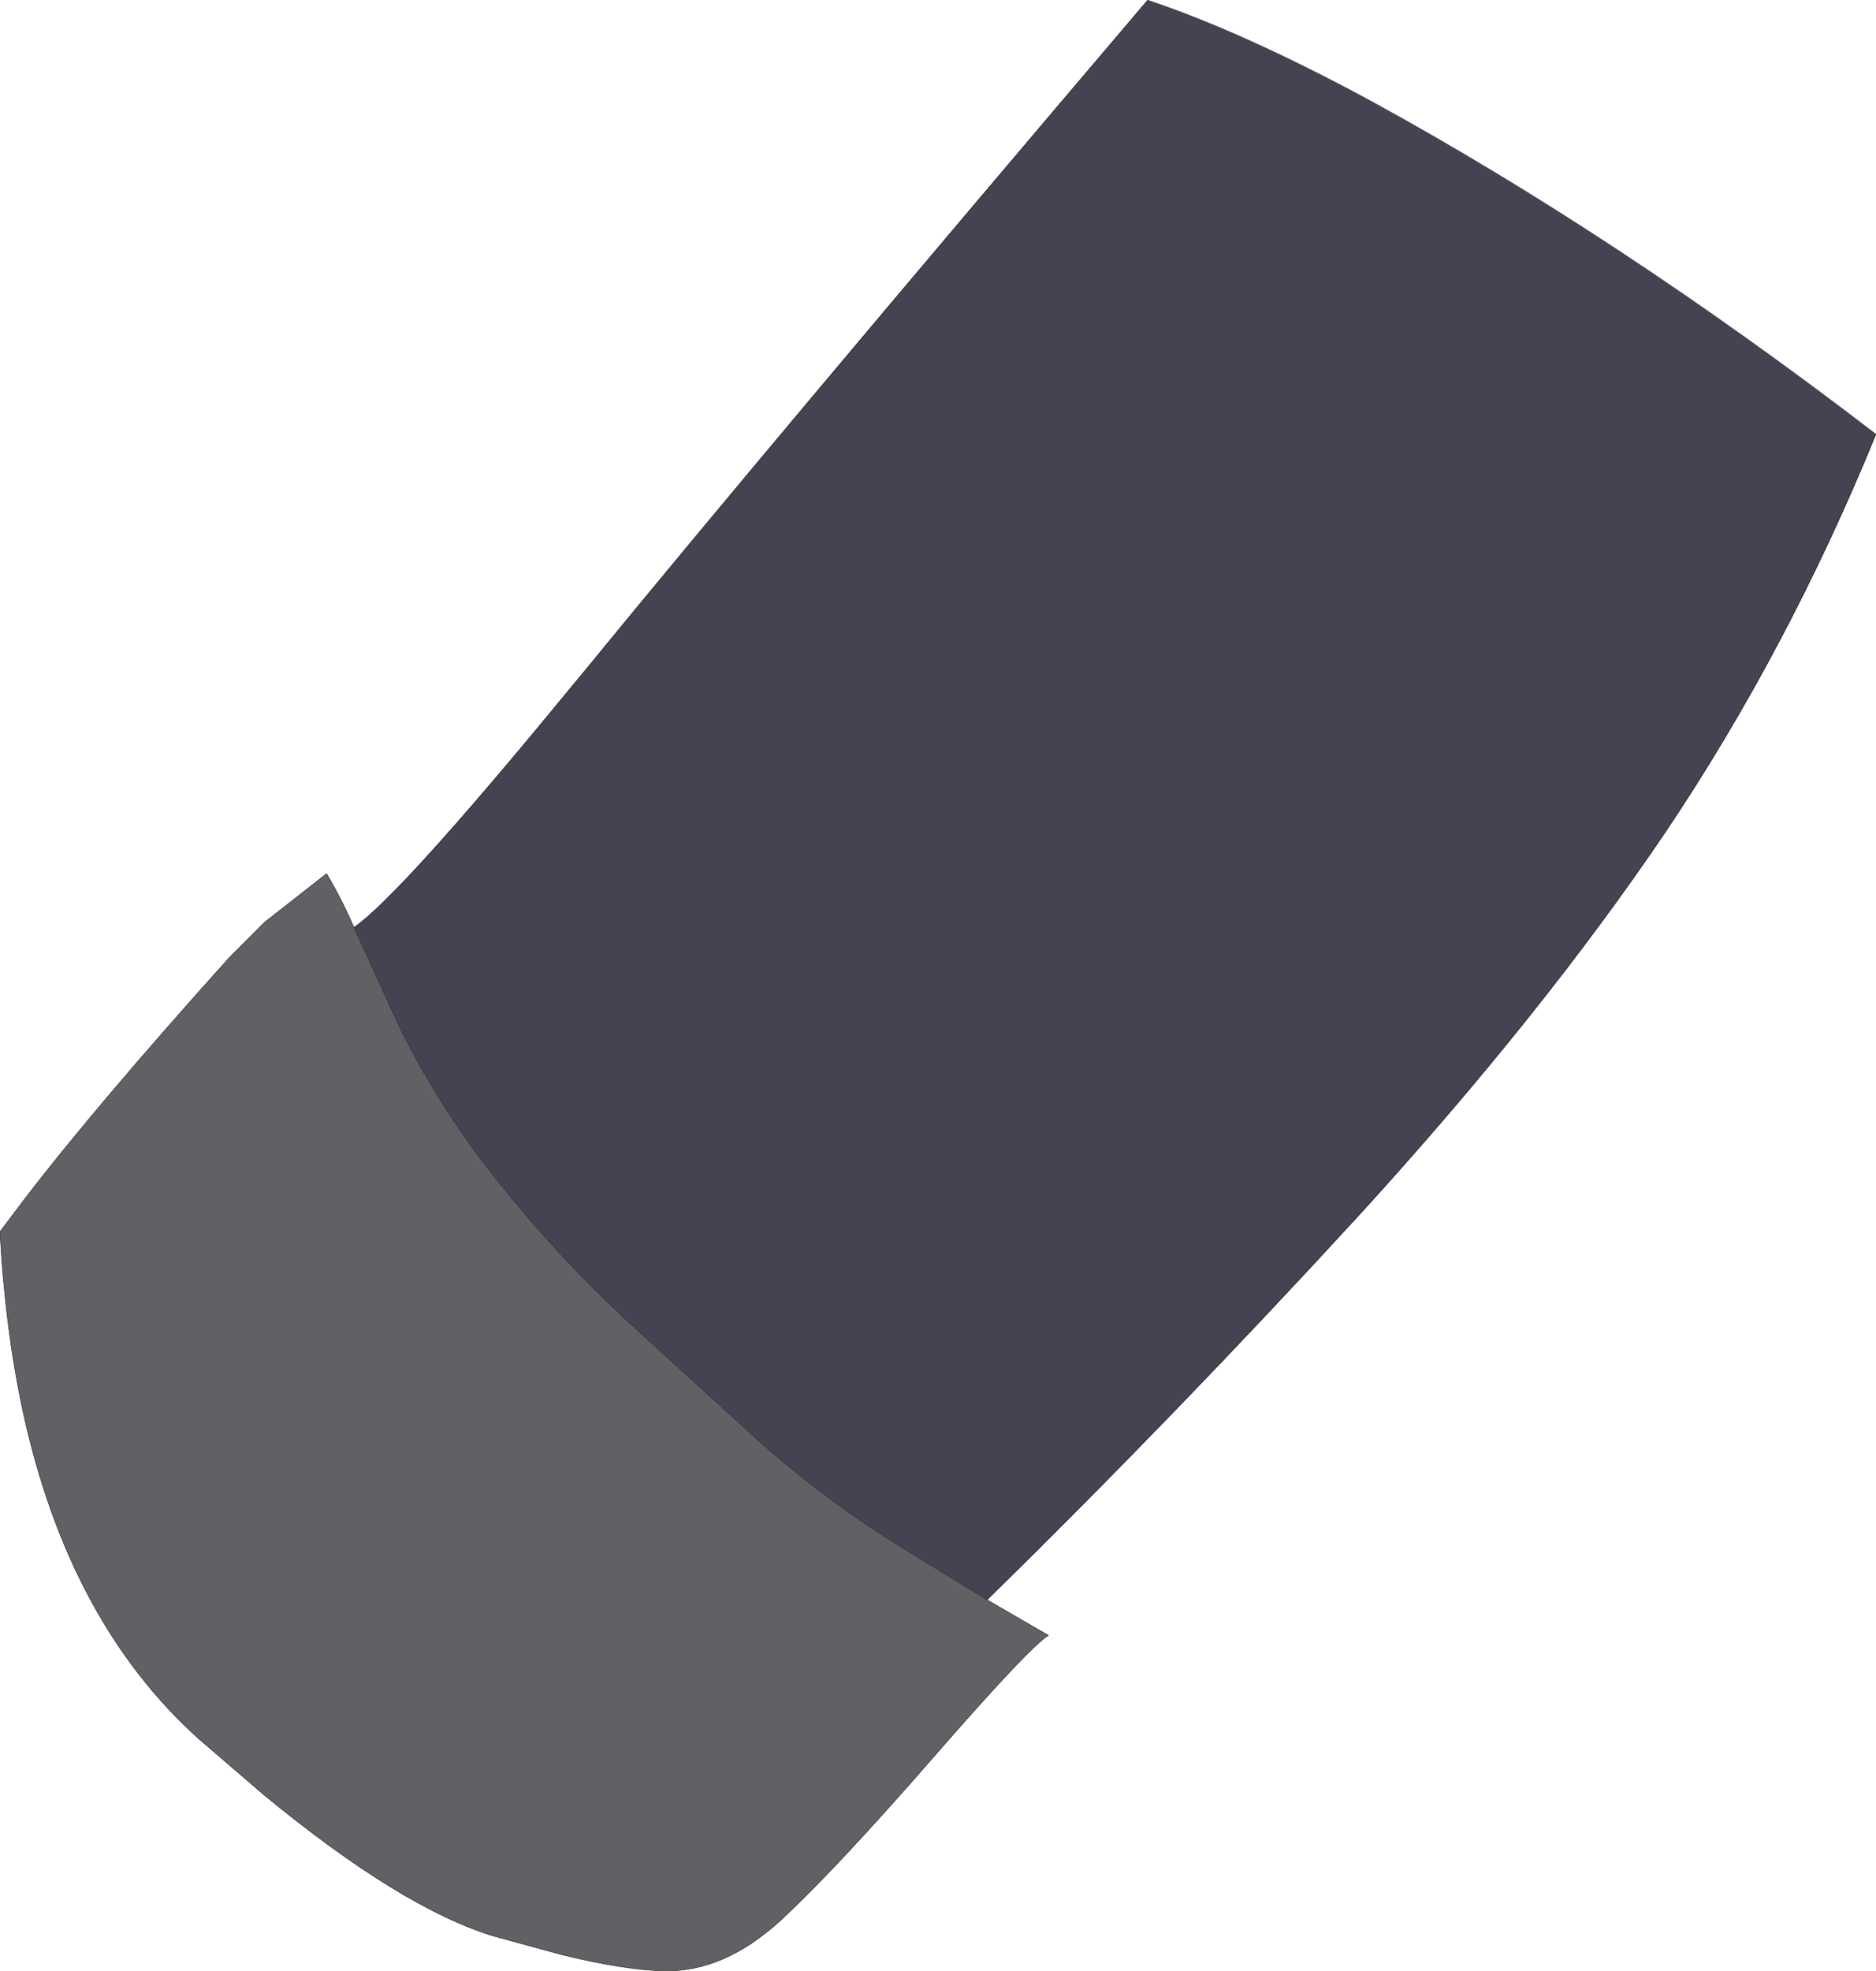 <?xml version="1.0" encoding="UTF-8" standalone="no"?>
<svg xmlns:xlink="http://www.w3.org/1999/xlink" height="205.05px" width="195.3px" xmlns="http://www.w3.org/2000/svg">
  <g transform="matrix(1.0, 0.0, 0.0, 1.0, 97.65, 102.5)">
    <path d="M21.85 -102.5 Q31.75 -99.2 45.0 -92.05 70.8 -77.95 97.65 -57.35 88.5 -34.95 75.7 -15.9 62.8 3.15 43.8 23.95 24.75 44.7 5.1 63.95 L-3.45 58.7 Q-11.8 53.6 -18.95 47.15 L-32.35 34.95 -32.45 34.85 Q-39.75 28.05 -45.9 20.3 -51.75 13.0 -55.95 4.6 L-60.8 -6.0 Q-55.95 -9.35 -38.1 -31.1 L-36.65 -32.85 Q-17.5 -56.25 21.85 -102.5" fill="#434352" fill-rule="evenodd" stroke="none"/>
    <path d="M-60.8 -6.0 L-55.95 4.6 Q-51.75 13.0 -45.9 20.3 -39.75 28.05 -32.45 34.85 L-32.35 34.95 -18.95 47.15 Q-11.8 53.6 -3.45 58.7 L5.1 63.95 11.5 67.65 Q9.65 68.7 -0.55 80.4 -10.75 92.1 -16.5 97.4 -22.3 102.65 -28.4 102.55 -32.45 102.5 -39.05 100.9 L-46.2 98.95 Q-55.8 96.05 -70.1 84.3 L-76.85 78.5 Q-90.4 66.4 -95.2 44.6 -97.1 35.9 -97.65 25.65 L-95.2 22.4 Q-87.7 12.6 -73.75 -2.9 L-70.1 -6.55 -63.65 -11.6 Q-62.05 -8.9 -60.8 -6.0" fill="#616064" fill-rule="evenodd" stroke="none"/>
    <path d="M21.85 -102.5 Q-17.5 -56.25 -36.65 -32.85 L-38.1 -31.1 Q-55.95 -9.35 -60.8 -6.0 M5.1 63.95 Q24.75 44.7 43.8 23.95 62.8 3.15 75.7 -15.9 88.5 -34.95 97.65 -57.35" fill="none" stroke="#000000" stroke-linecap="round" stroke-linejoin="round" stroke-width="0.05"/>
    <path d="M-60.8 -6.0 L-55.95 4.6 Q-51.75 13.0 -45.9 20.3 -39.75 28.05 -32.45 34.85 L-32.35 34.95 -18.95 47.15 Q-11.8 53.6 -3.45 58.7 L5.1 63.95 11.5 67.65 Q9.65 68.7 -0.55 80.4 -10.75 92.1 -16.5 97.4 -22.3 102.65 -28.4 102.55 -32.45 102.5 -39.05 100.9 L-46.2 98.95 Q-55.8 96.05 -70.1 84.3 L-76.85 78.5 Q-90.4 66.4 -95.2 44.6 -97.1 35.9 -97.65 25.65 L-95.2 22.4 Q-87.7 12.6 -73.75 -2.9 L-70.1 -6.55 -63.65 -11.6 Q-62.05 -8.9 -60.8 -6.0" fill="none" stroke="#1d1d1d" stroke-linecap="round" stroke-linejoin="round" stroke-width="0.05"/>
  </g>
</svg>
